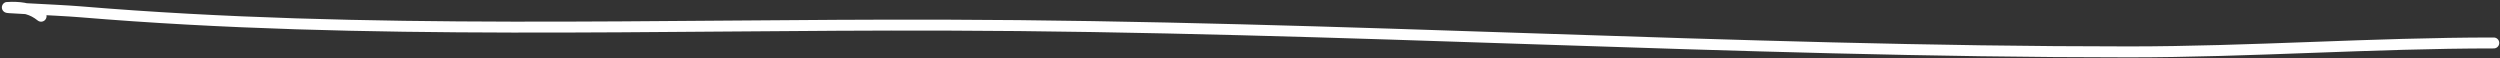 <?xml version="1.0" encoding="UTF-8"?> <svg xmlns="http://www.w3.org/2000/svg" width="343" height="8" viewBox="0 0 343 8" fill="none"><rect x="0" y="0" width="343" height="8" fill="#333333" stroke="none"/> <path d="M5.638 2.224C4.38 1.217 3.217 1 1.627 1C-1.484 1 7.84 1.353 10.94 1.612C50.309 4.893 90.182 3.338 129.636 3.447C183.799 3.598 237.868 7.118 292.044 7.118C308.756 7.118 325.507 5.895 342.147 5.895" stroke="white" stroke-width="1.5" stroke-linecap="round"></path> </svg> 